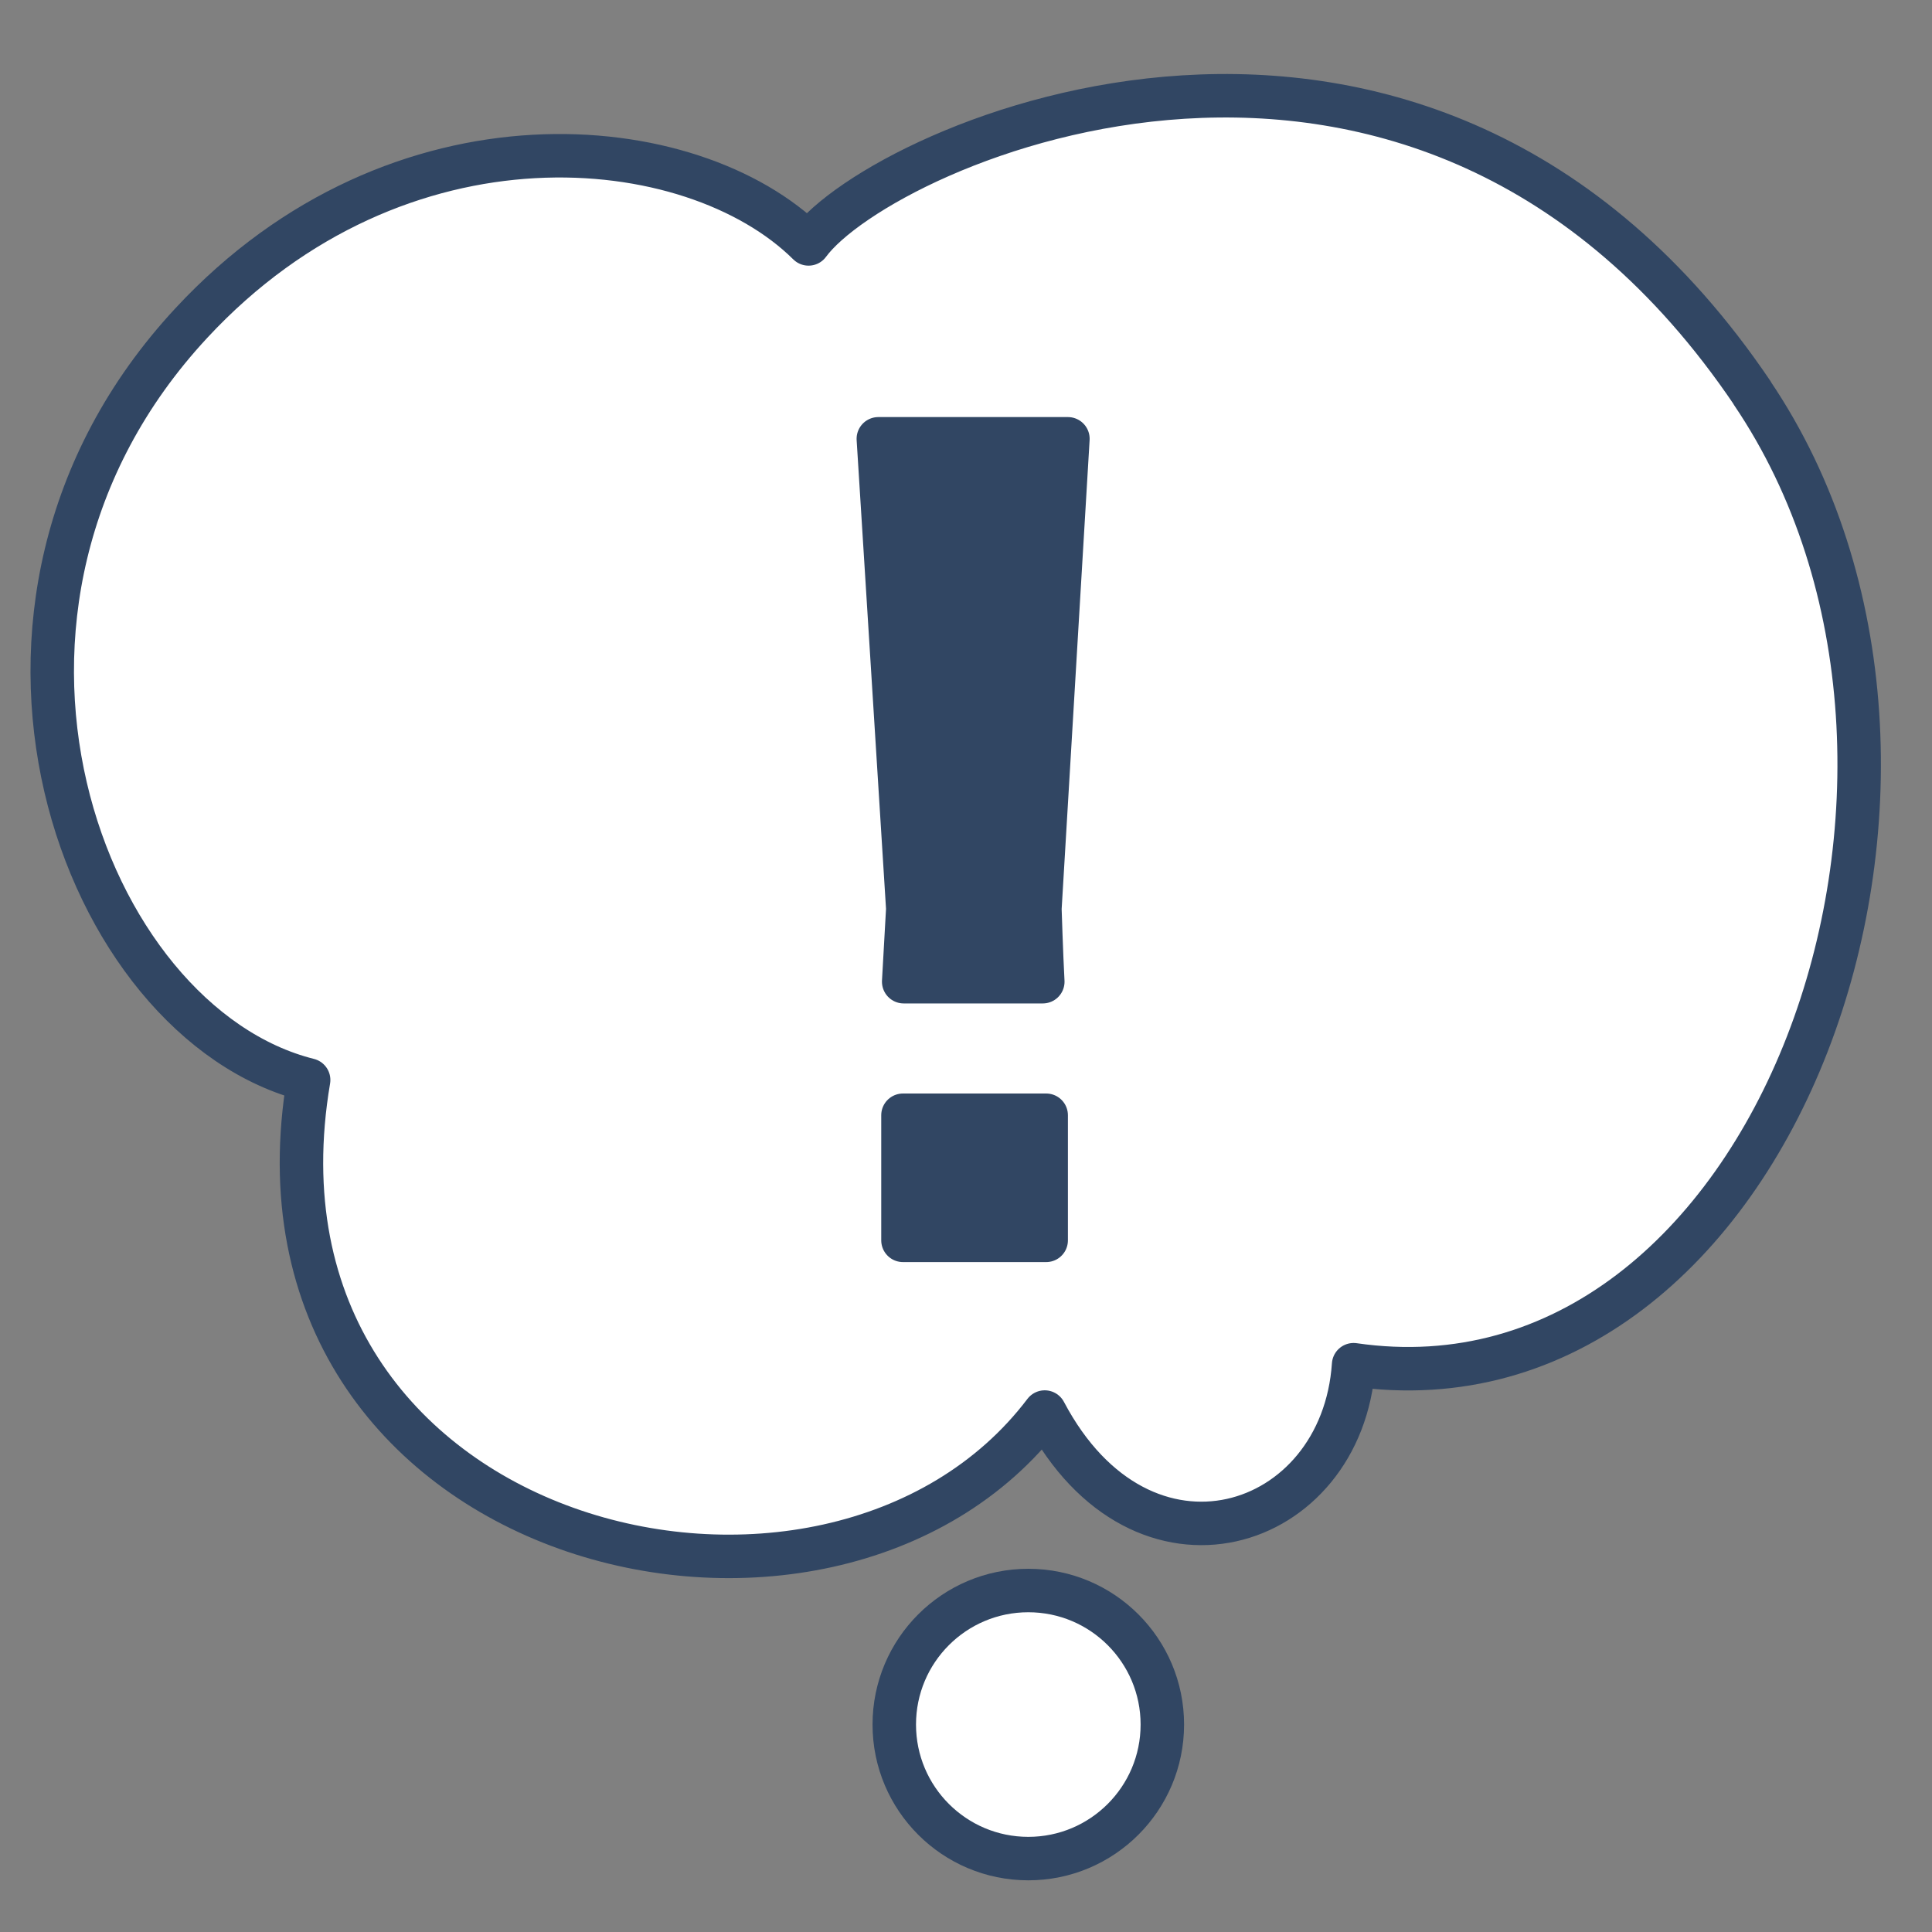 <svg id="_レイヤー_1" xmlns="http://www.w3.org/2000/svg" viewBox="0 0 80 80"><rect x="0" y="0" width="80" height="80" fill="#808080" stroke="none"/><defs><style>.cls-2{fill:#fff;stroke:#314663;stroke-linecap:round;stroke-linejoin:round;stroke-width:1.8px}</style></defs><path style="fill:none" d="M0 0h80v80H0z"/><path class="cls-2" d="M72.55 16.26C58.83-4.03 36.51 5.96 33.48 10.1 28.66 5.32 16.5 4.13 7.92 13.38c-10.96 11.8-4.54 28.99 4.86 31.34-3.29 19.43 21.58 25.49 30.48 13.75 4.03 7.63 12.32 4.96 12.79-1.96C73.5 59.04 83.19 32 72.55 16.27Z"/><circle class="cls-2" cx="42.58" cy="71.41" r="5.55"/><path d="m37.42 40.65.17-3.02-1.22-19.46h7.85l-1.16 19.46s.06 1.92.12 3.02h-5.75Zm-.03 10.71v-5.18h5.93v5.18h-5.93Z" style="fill:#314663;stroke:#314663;stroke-linecap:round;stroke-linejoin:round;stroke-width:1.8px"/></svg>